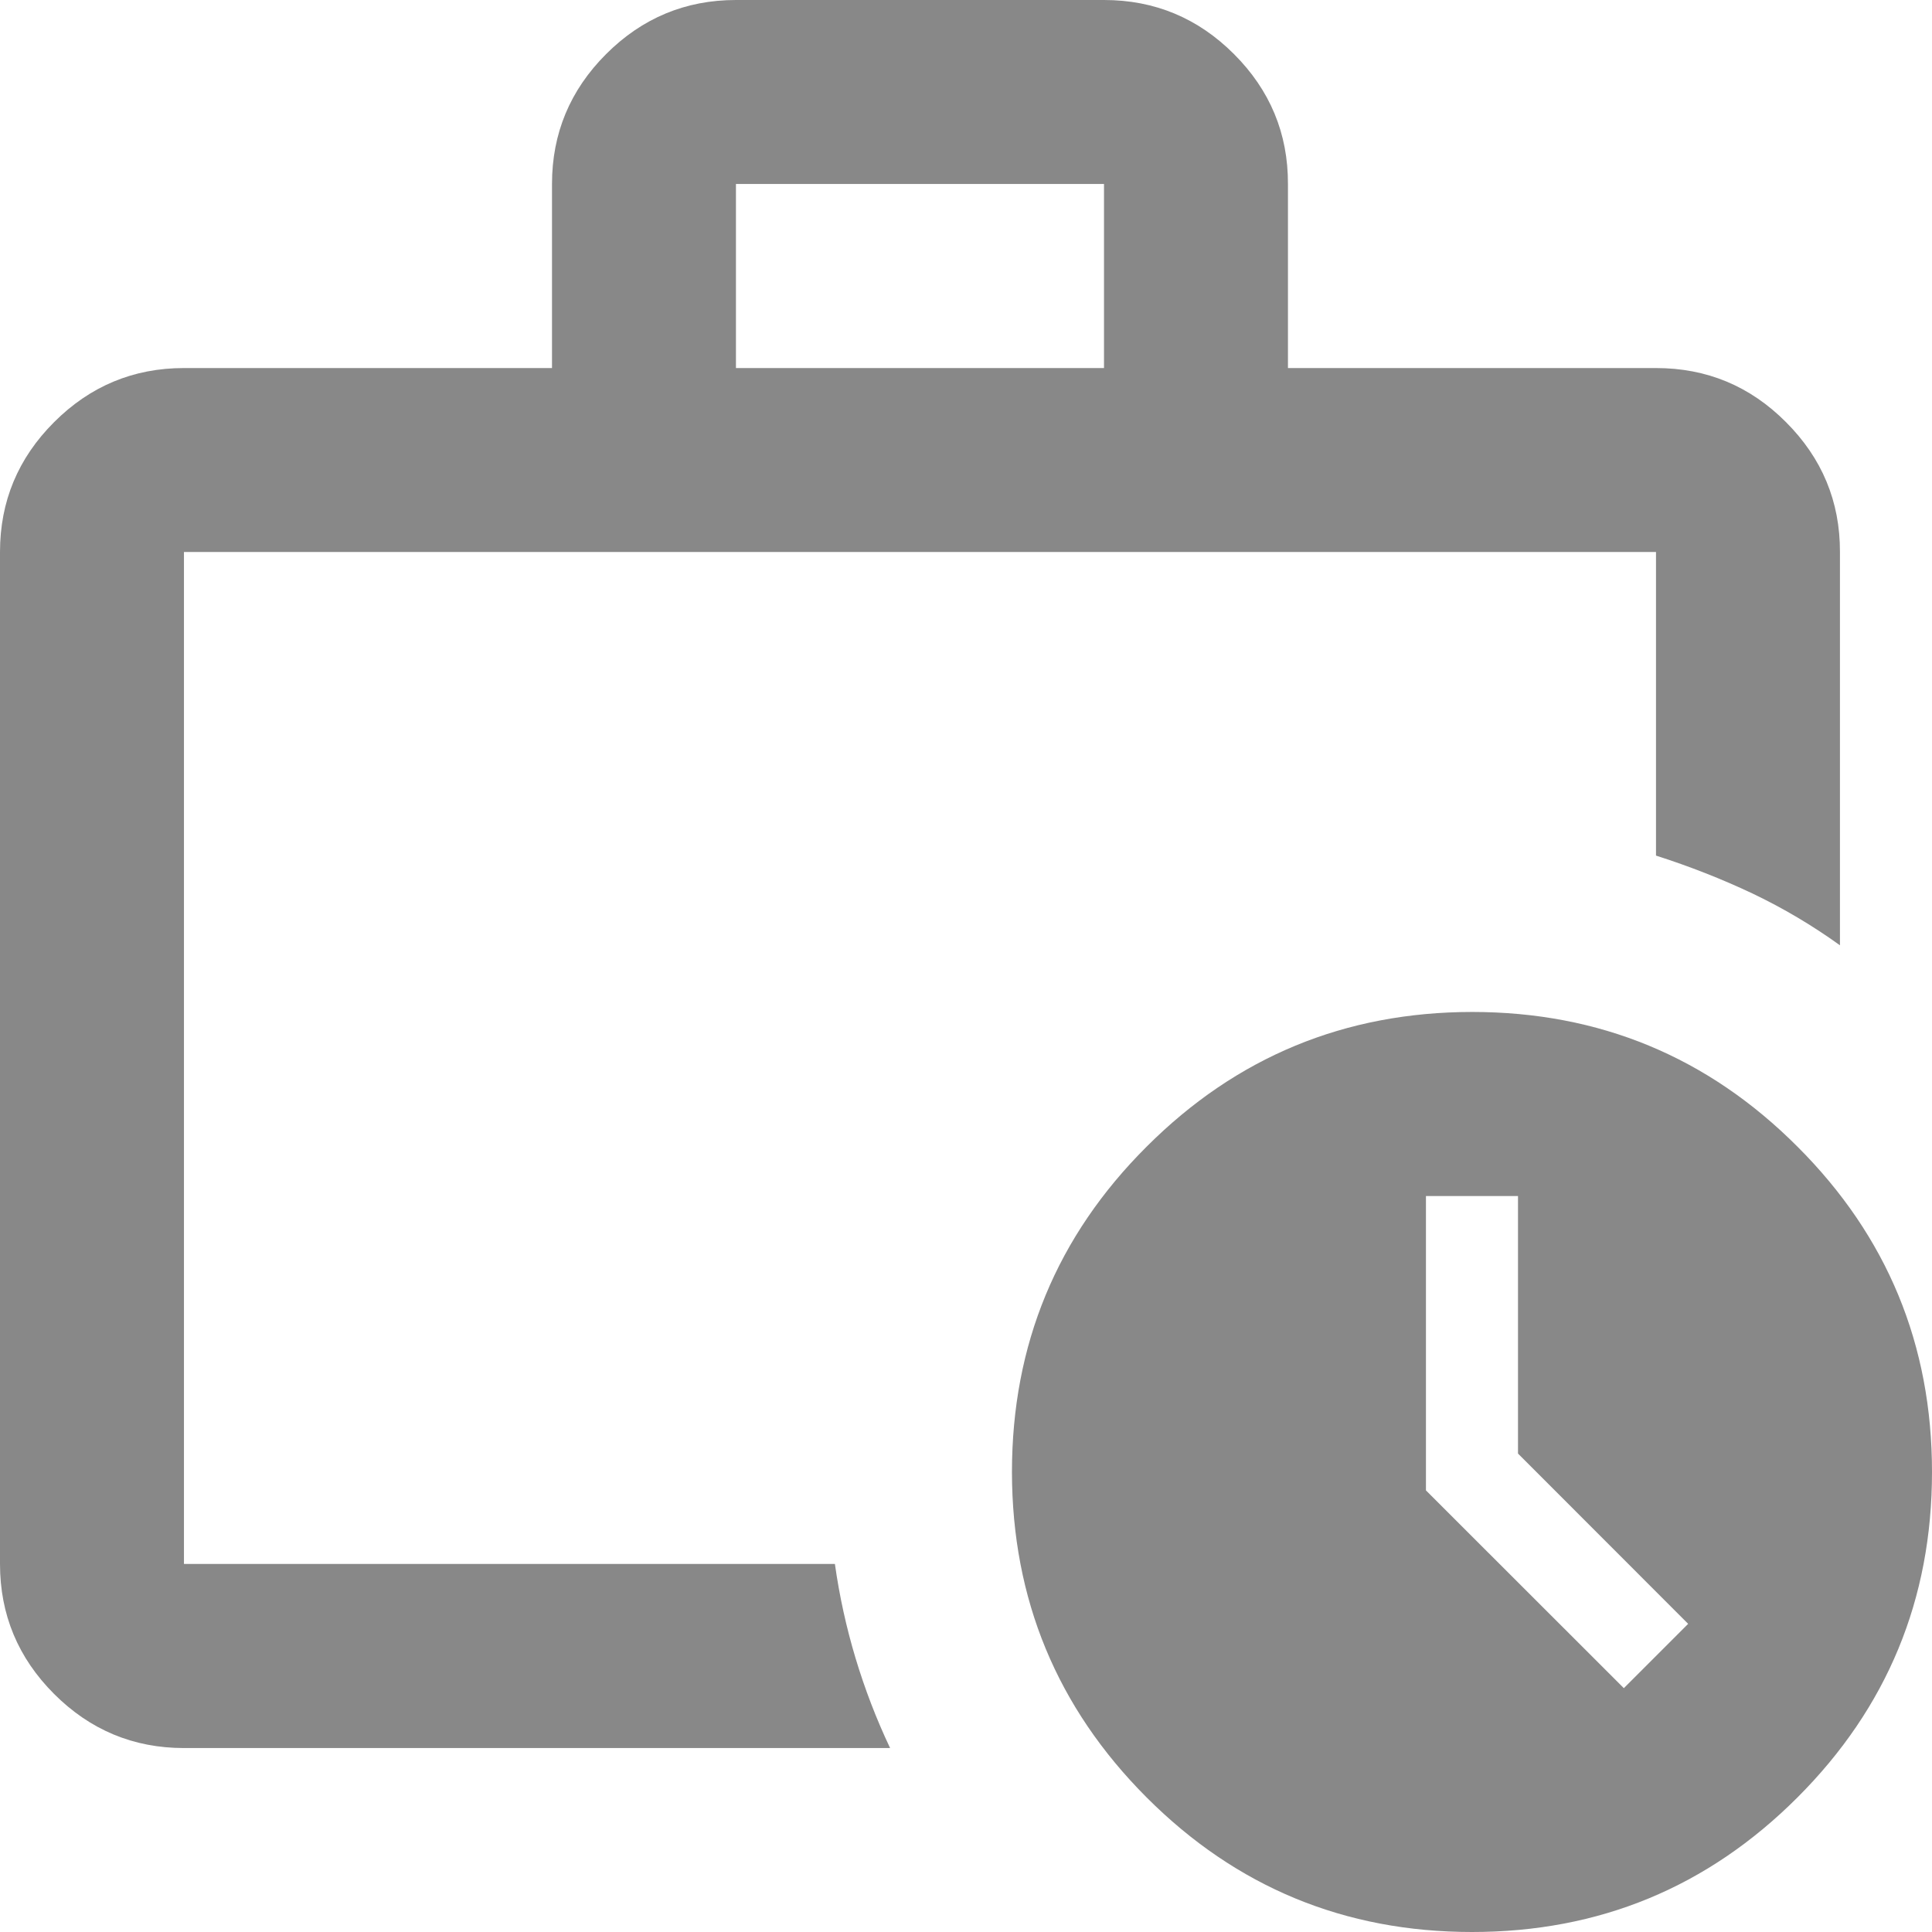 <svg width="14" height="14" viewBox="0 0 14 14" fill="none" xmlns="http://www.w3.org/2000/svg">
<path d="M1.333 12.667C0.967 12.667 0.653 12.536 0.392 12.275C0.131 12.014 0 11.7 0 11.333V4C0 3.633 0.131 3.32 0.392 3.059C0.653 2.798 0.967 2.667 1.333 2.667H4V1.333C4 0.967 4.131 0.653 4.392 0.392C4.653 0.131 4.967 0 5.333 0H8C8.367 0 8.681 0.131 8.942 0.392C9.203 0.653 9.334 0.967 9.333 1.333V2.667H12C12.367 2.667 12.681 2.797 12.942 3.059C13.203 3.32 13.334 3.634 13.333 4V6.85C13.133 6.706 12.922 6.581 12.7 6.475C12.478 6.37 12.244 6.278 12 6.2V4H1.333V11.333H6.05C6.083 11.567 6.133 11.794 6.2 12.017C6.267 12.239 6.35 12.456 6.45 12.667H1.333ZM5.333 2.667H8V1.333H5.333V2.667ZM10.667 14C9.744 14 8.958 13.675 8.309 13.025C7.659 12.374 7.334 11.588 7.333 10.667C7.333 9.744 7.658 8.958 8.309 8.309C8.959 7.659 9.745 7.334 10.667 7.333C11.589 7.333 12.375 7.658 13.025 8.309C13.676 8.959 14 9.745 14 10.667C14 11.589 13.675 12.375 13.025 13.025C12.374 13.676 11.588 14 10.667 14ZM11 10.533V8.667H10.333V10.8L11.767 12.233L12.233 11.767L11 10.533Z" fill="#888888"/>
</svg>
